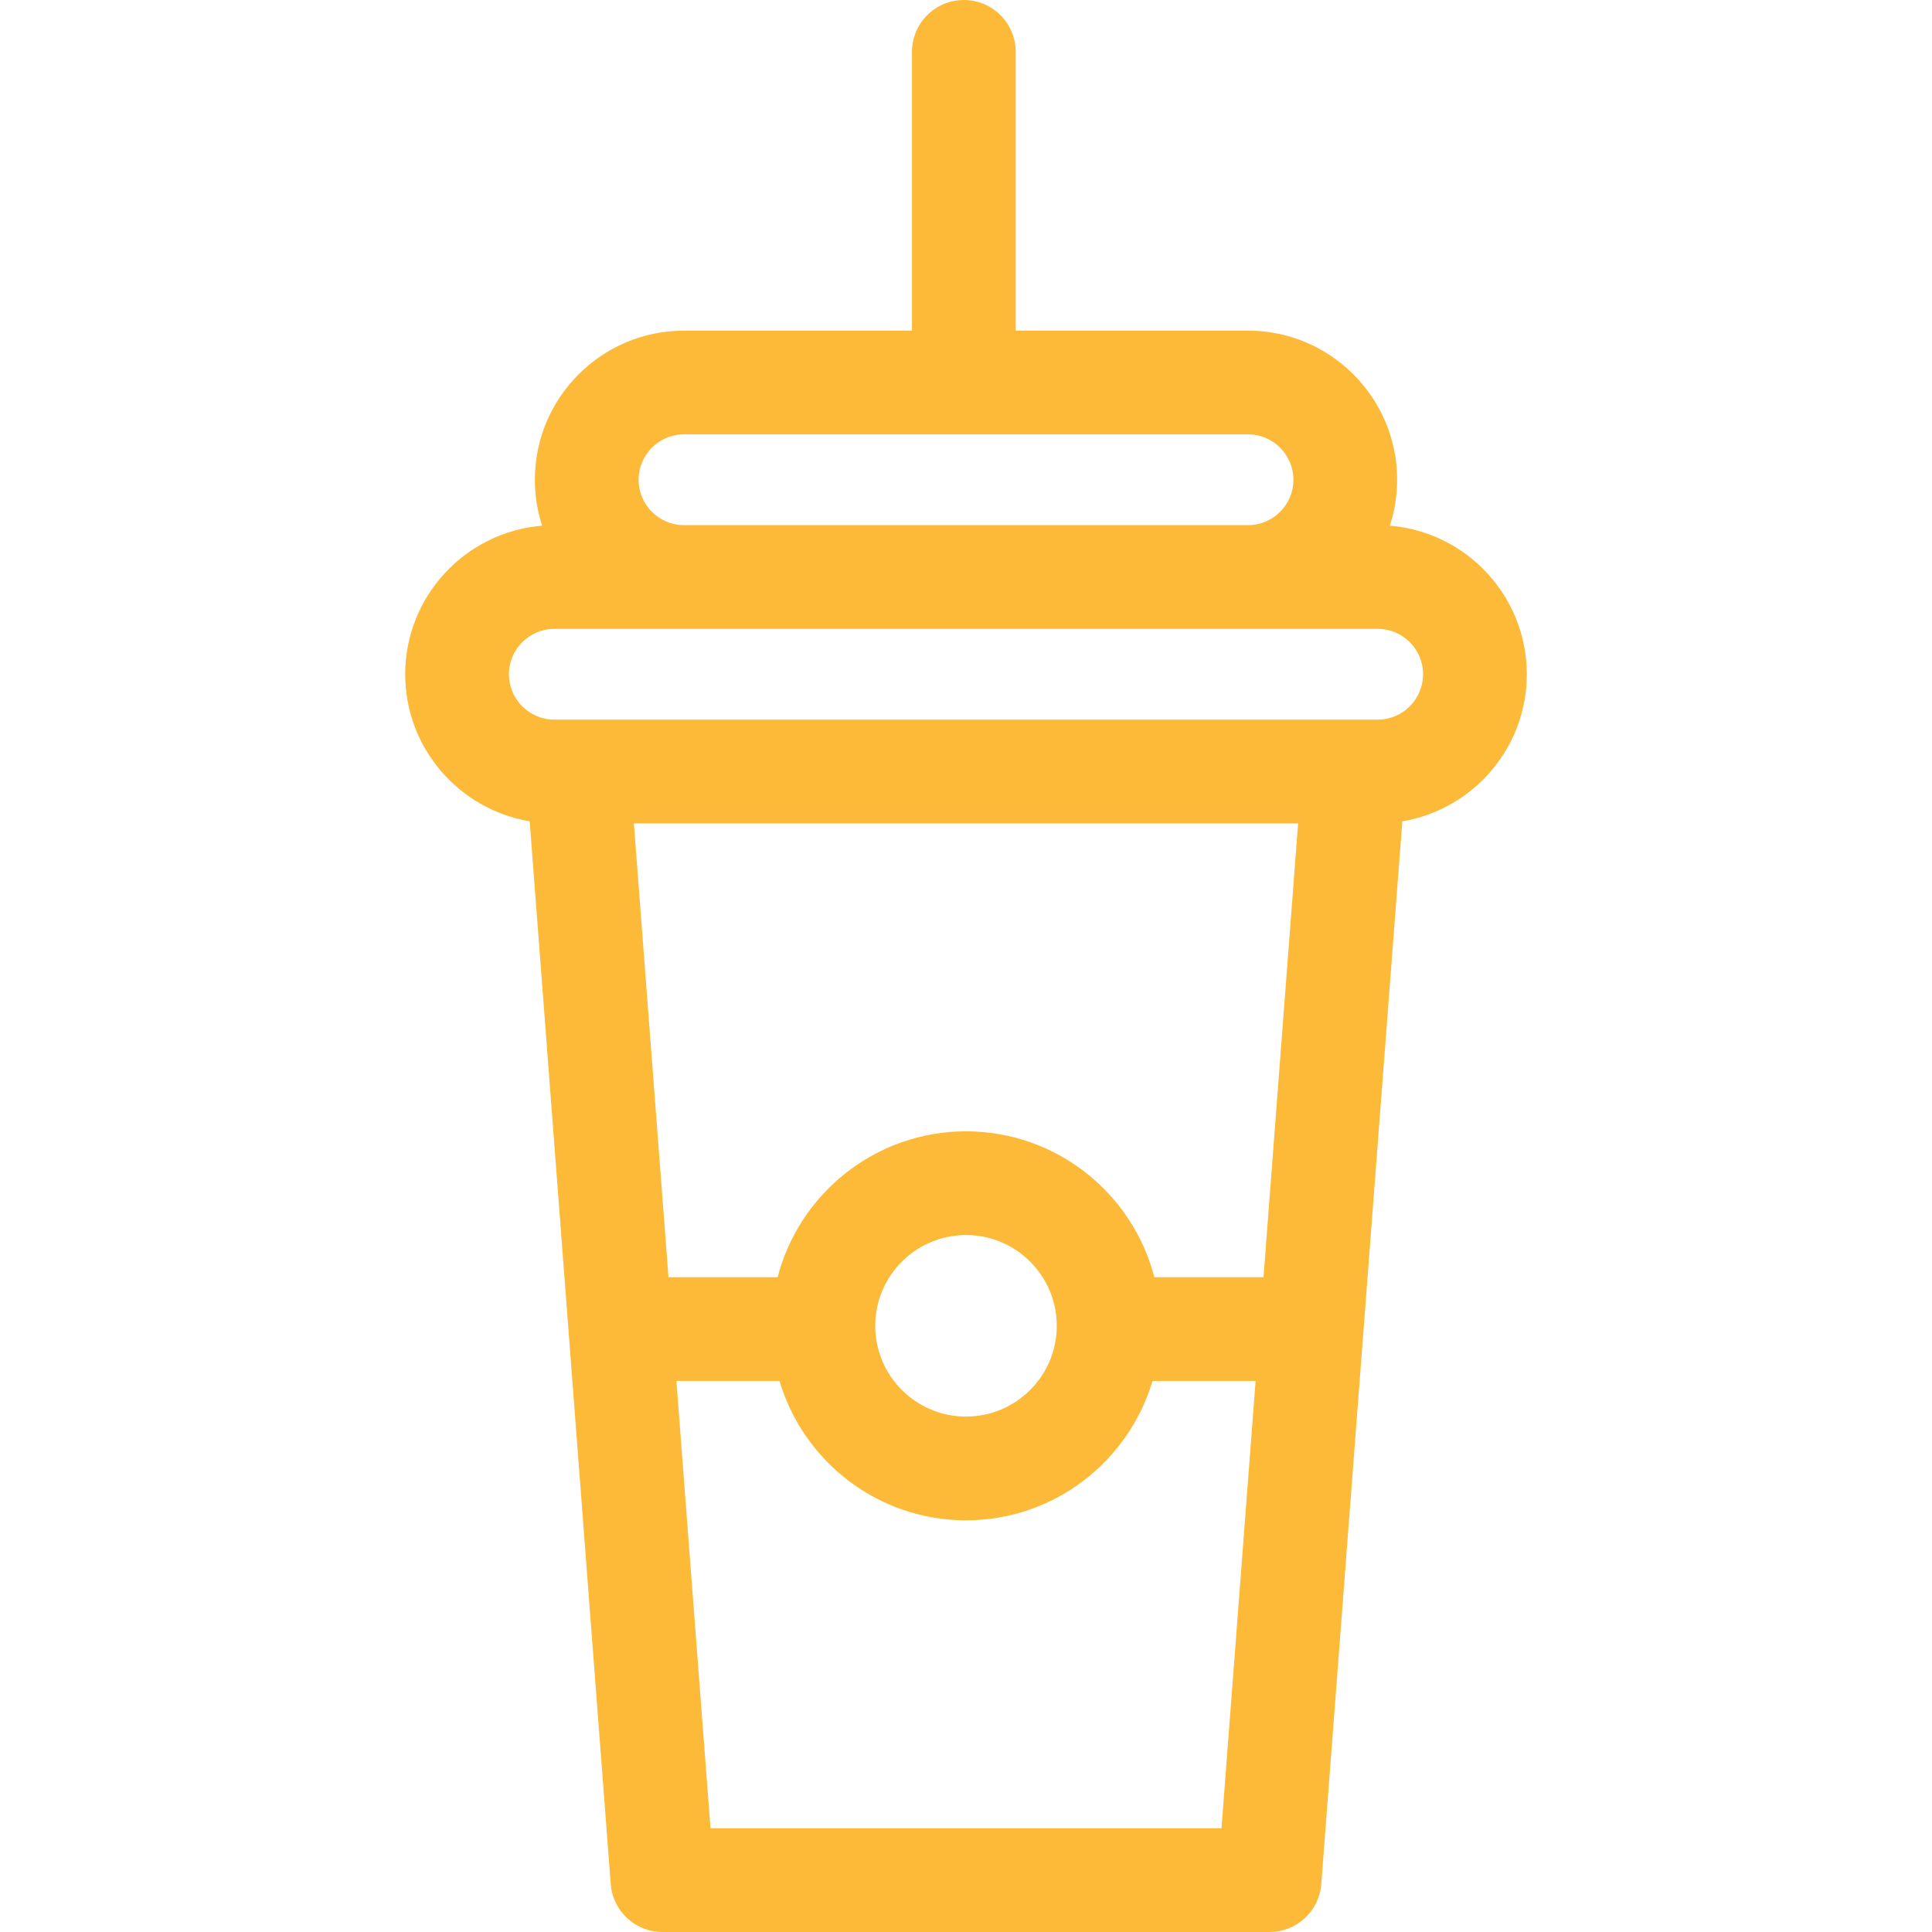 <?xml version="1.0" encoding="UTF-8"?>
<svg xmlns="http://www.w3.org/2000/svg" xmlns:xlink="http://www.w3.org/1999/xlink" version="1.1" id="Capa_1" x="0px" y="0px" viewBox="0 0 298 298" style="enable-background:new 0 0 298 298;" xml:space="preserve" width="512px" height="512px"><g><g>
	<path d="M235.5,104c0-12.049-9.314-21.957-21.121-22.917c0.725-2.232,1.121-4.612,1.121-7.083c0-12.683-10.317-23-23-23h-35.833V8   c0-4.418-3.582-8-8-8c-4.418,0-8,3.582-8,8v43H105.5c-12.683,0-23,10.317-23,23c0,2.471,0.396,4.851,1.121,7.083   C71.814,82.043,62.5,91.951,62.5,104c0,11.389,8.32,20.863,19.201,22.681l12.501,163.928c0.317,4.17,3.794,7.392,7.977,7.392   h93.643c4.183,0,7.659-3.222,7.977-7.392l12.501-163.928C227.18,124.863,235.5,115.389,235.5,104z M212.5,111h-127   c-3.859,0-7-3.141-7-7s3.141-7,7-7h20h87h20c3.859,0,7,3.141,7,7S216.359,111,212.5,111z M149,190.5c7.72,0,14,6.28,14,14   s-6.28,14-14,14s-14-6.28-14-14S141.28,190.5,149,190.5z M120.233,213c3.676,12.414,15.177,21.5,28.767,21.5   s25.091-9.086,28.767-21.5h15.903l-5.262,69h-78.816l-5.262-69H120.233z M194.838,197h-16.787   c-3.339-12.925-15.098-22.5-29.051-22.5s-25.712,9.575-29.051,22.5H103.11l-5.338-70h102.455l-5.335,69.965L194.89,197H194.838z    M192.5,67c3.859,0,7,3.141,7,7s-3.141,7-7,7h-87c-3.859,0-7-3.141-7-7s3.141-7,7-7" data-original="#000000" class="active-path" data-old_color="#fdba38" fill="#fdba38"></path>
</g></g> </svg>
